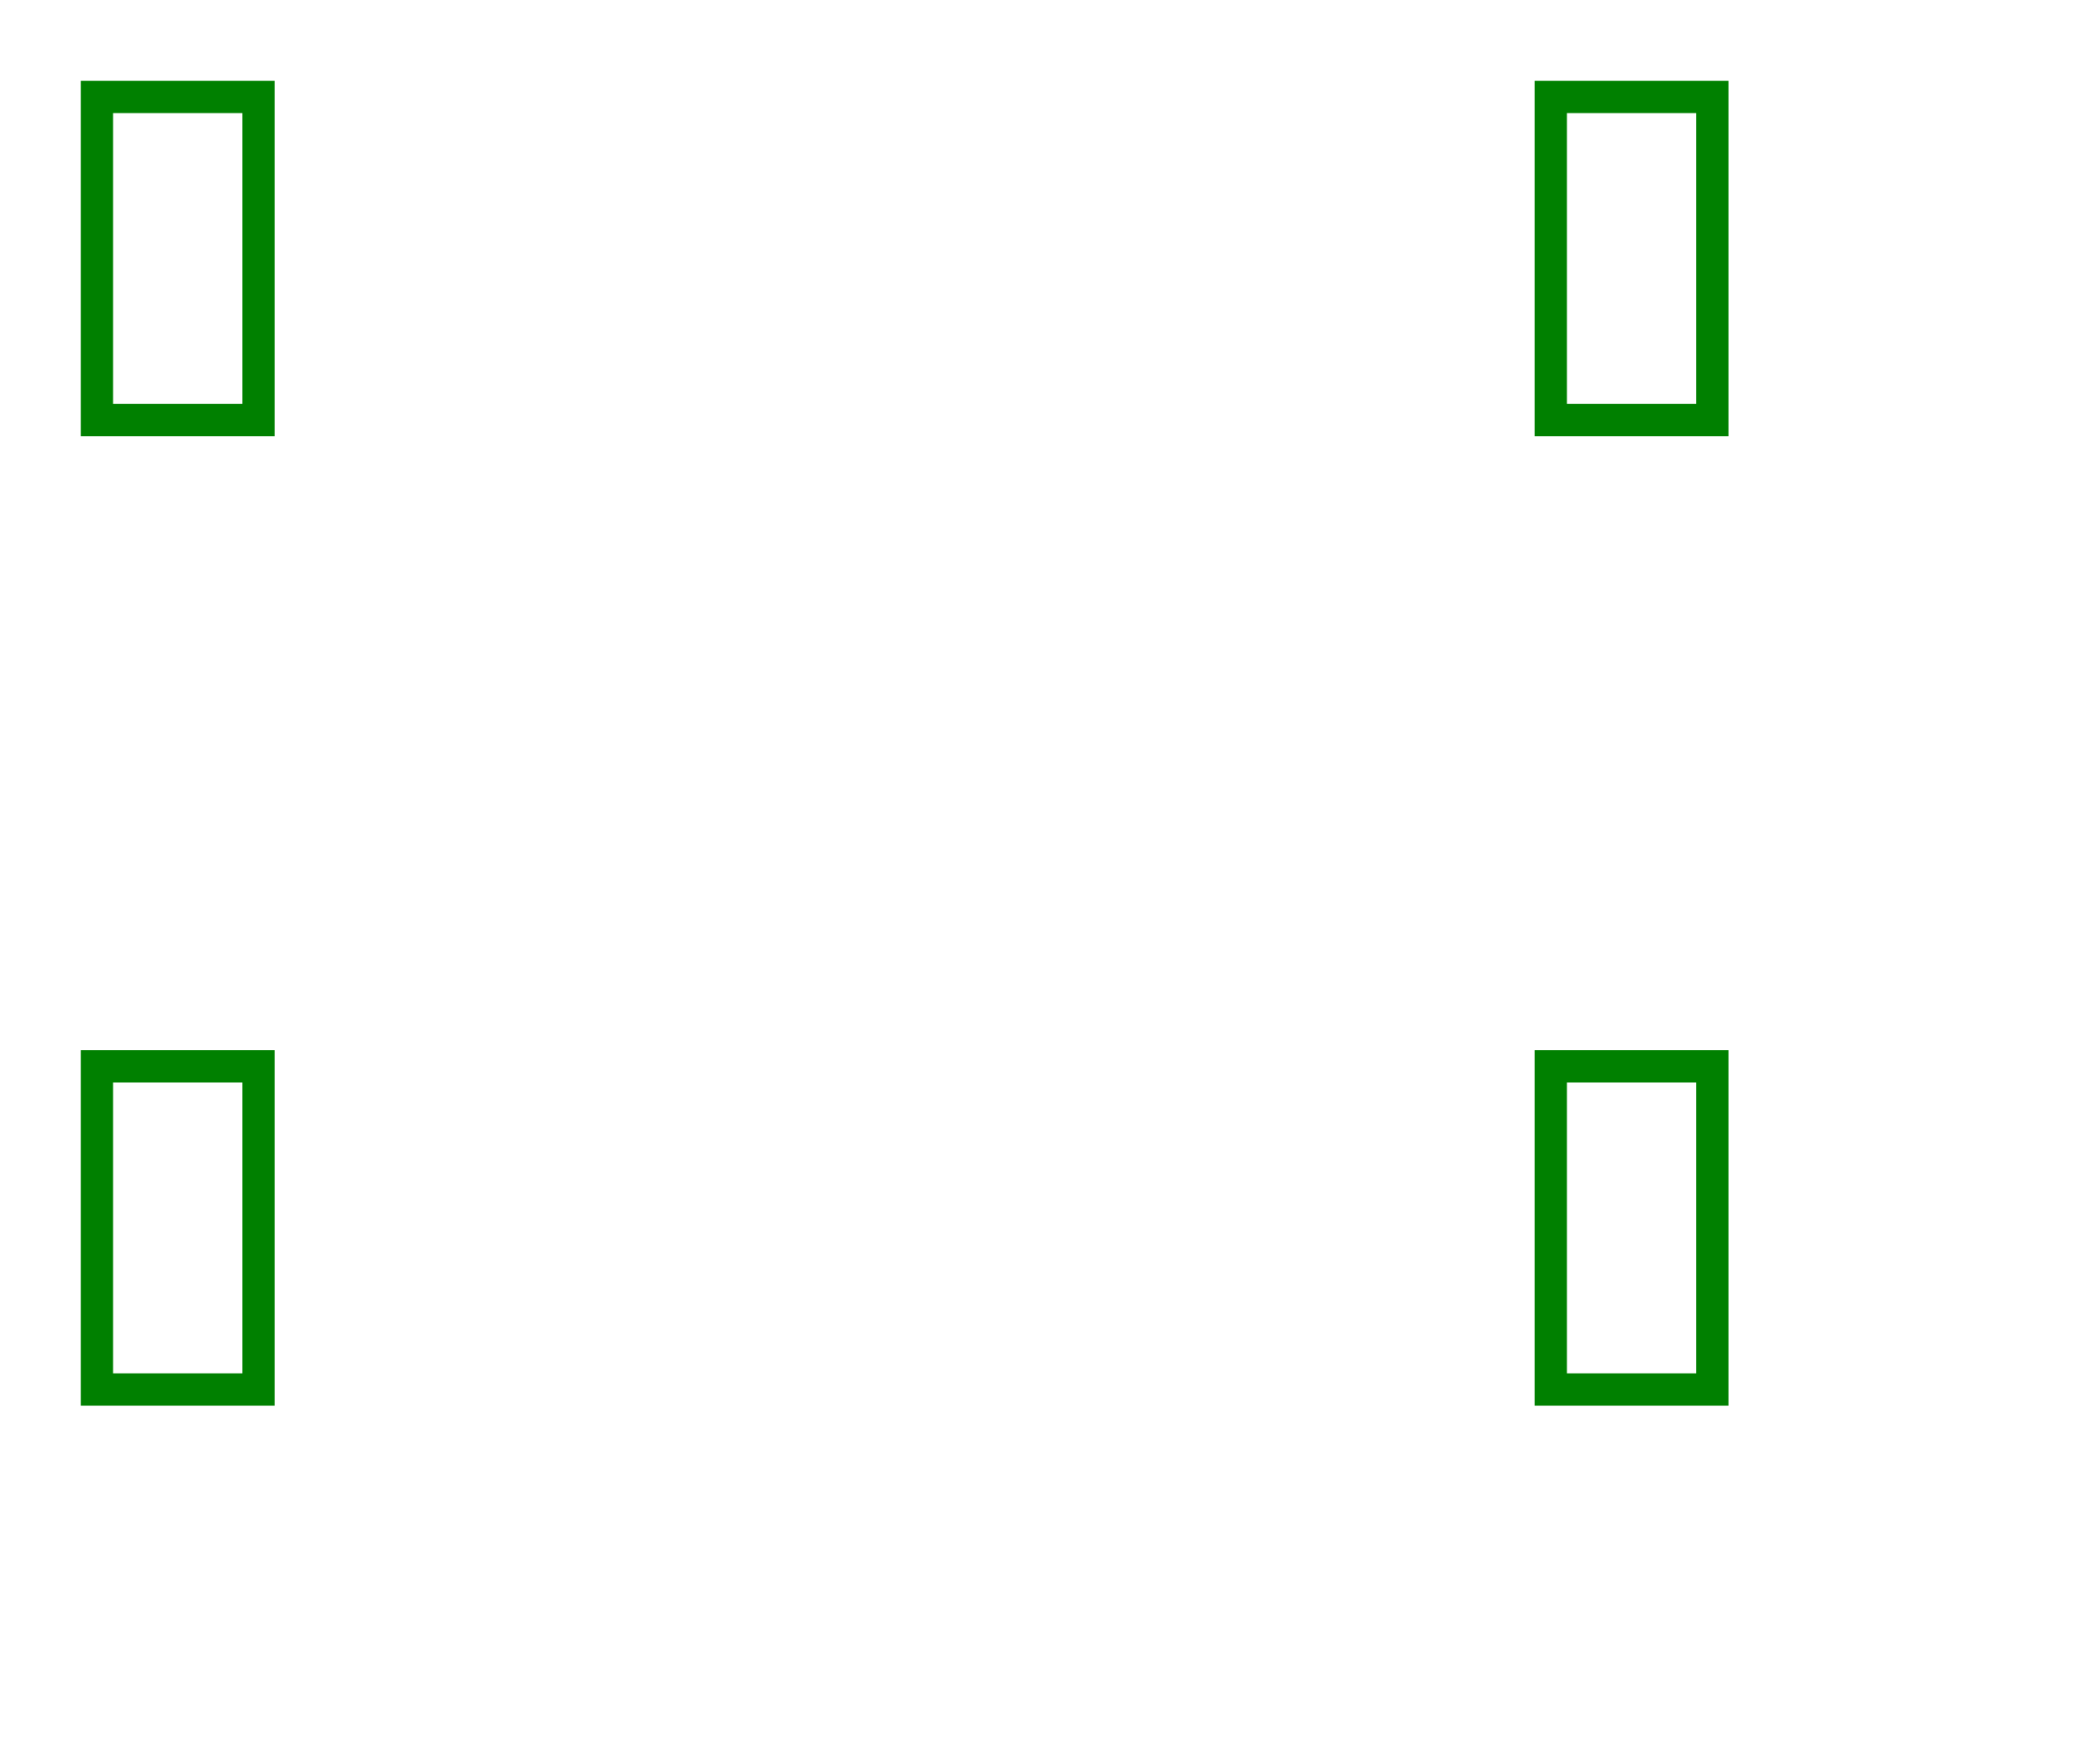 <svg width="65" height="54" viewBox="-28 -23 65 54" xmlns="http://www.w3.org/2000/svg"><path d="M -25 -10 L -20 -10 L -20 -20 L -25 -20 L -25 -10 Z" stroke="green" stroke-width="1" fill="none" /><path d="M -25 20 L -20 20 L -20 10 L -25 10 L -25 20 Z" stroke="green" stroke-width="1" fill="none" /><path d="M 20 -10 L 25 -10 L 25 -20 L 20 -20 L 20 -10 Z" stroke="green" stroke-width="1" fill="none" /><path d="M 20 20 L 25 20 L 25 10 L 20 10 L 20 20 Z" stroke="green" stroke-width="1" fill="none" /></svg>